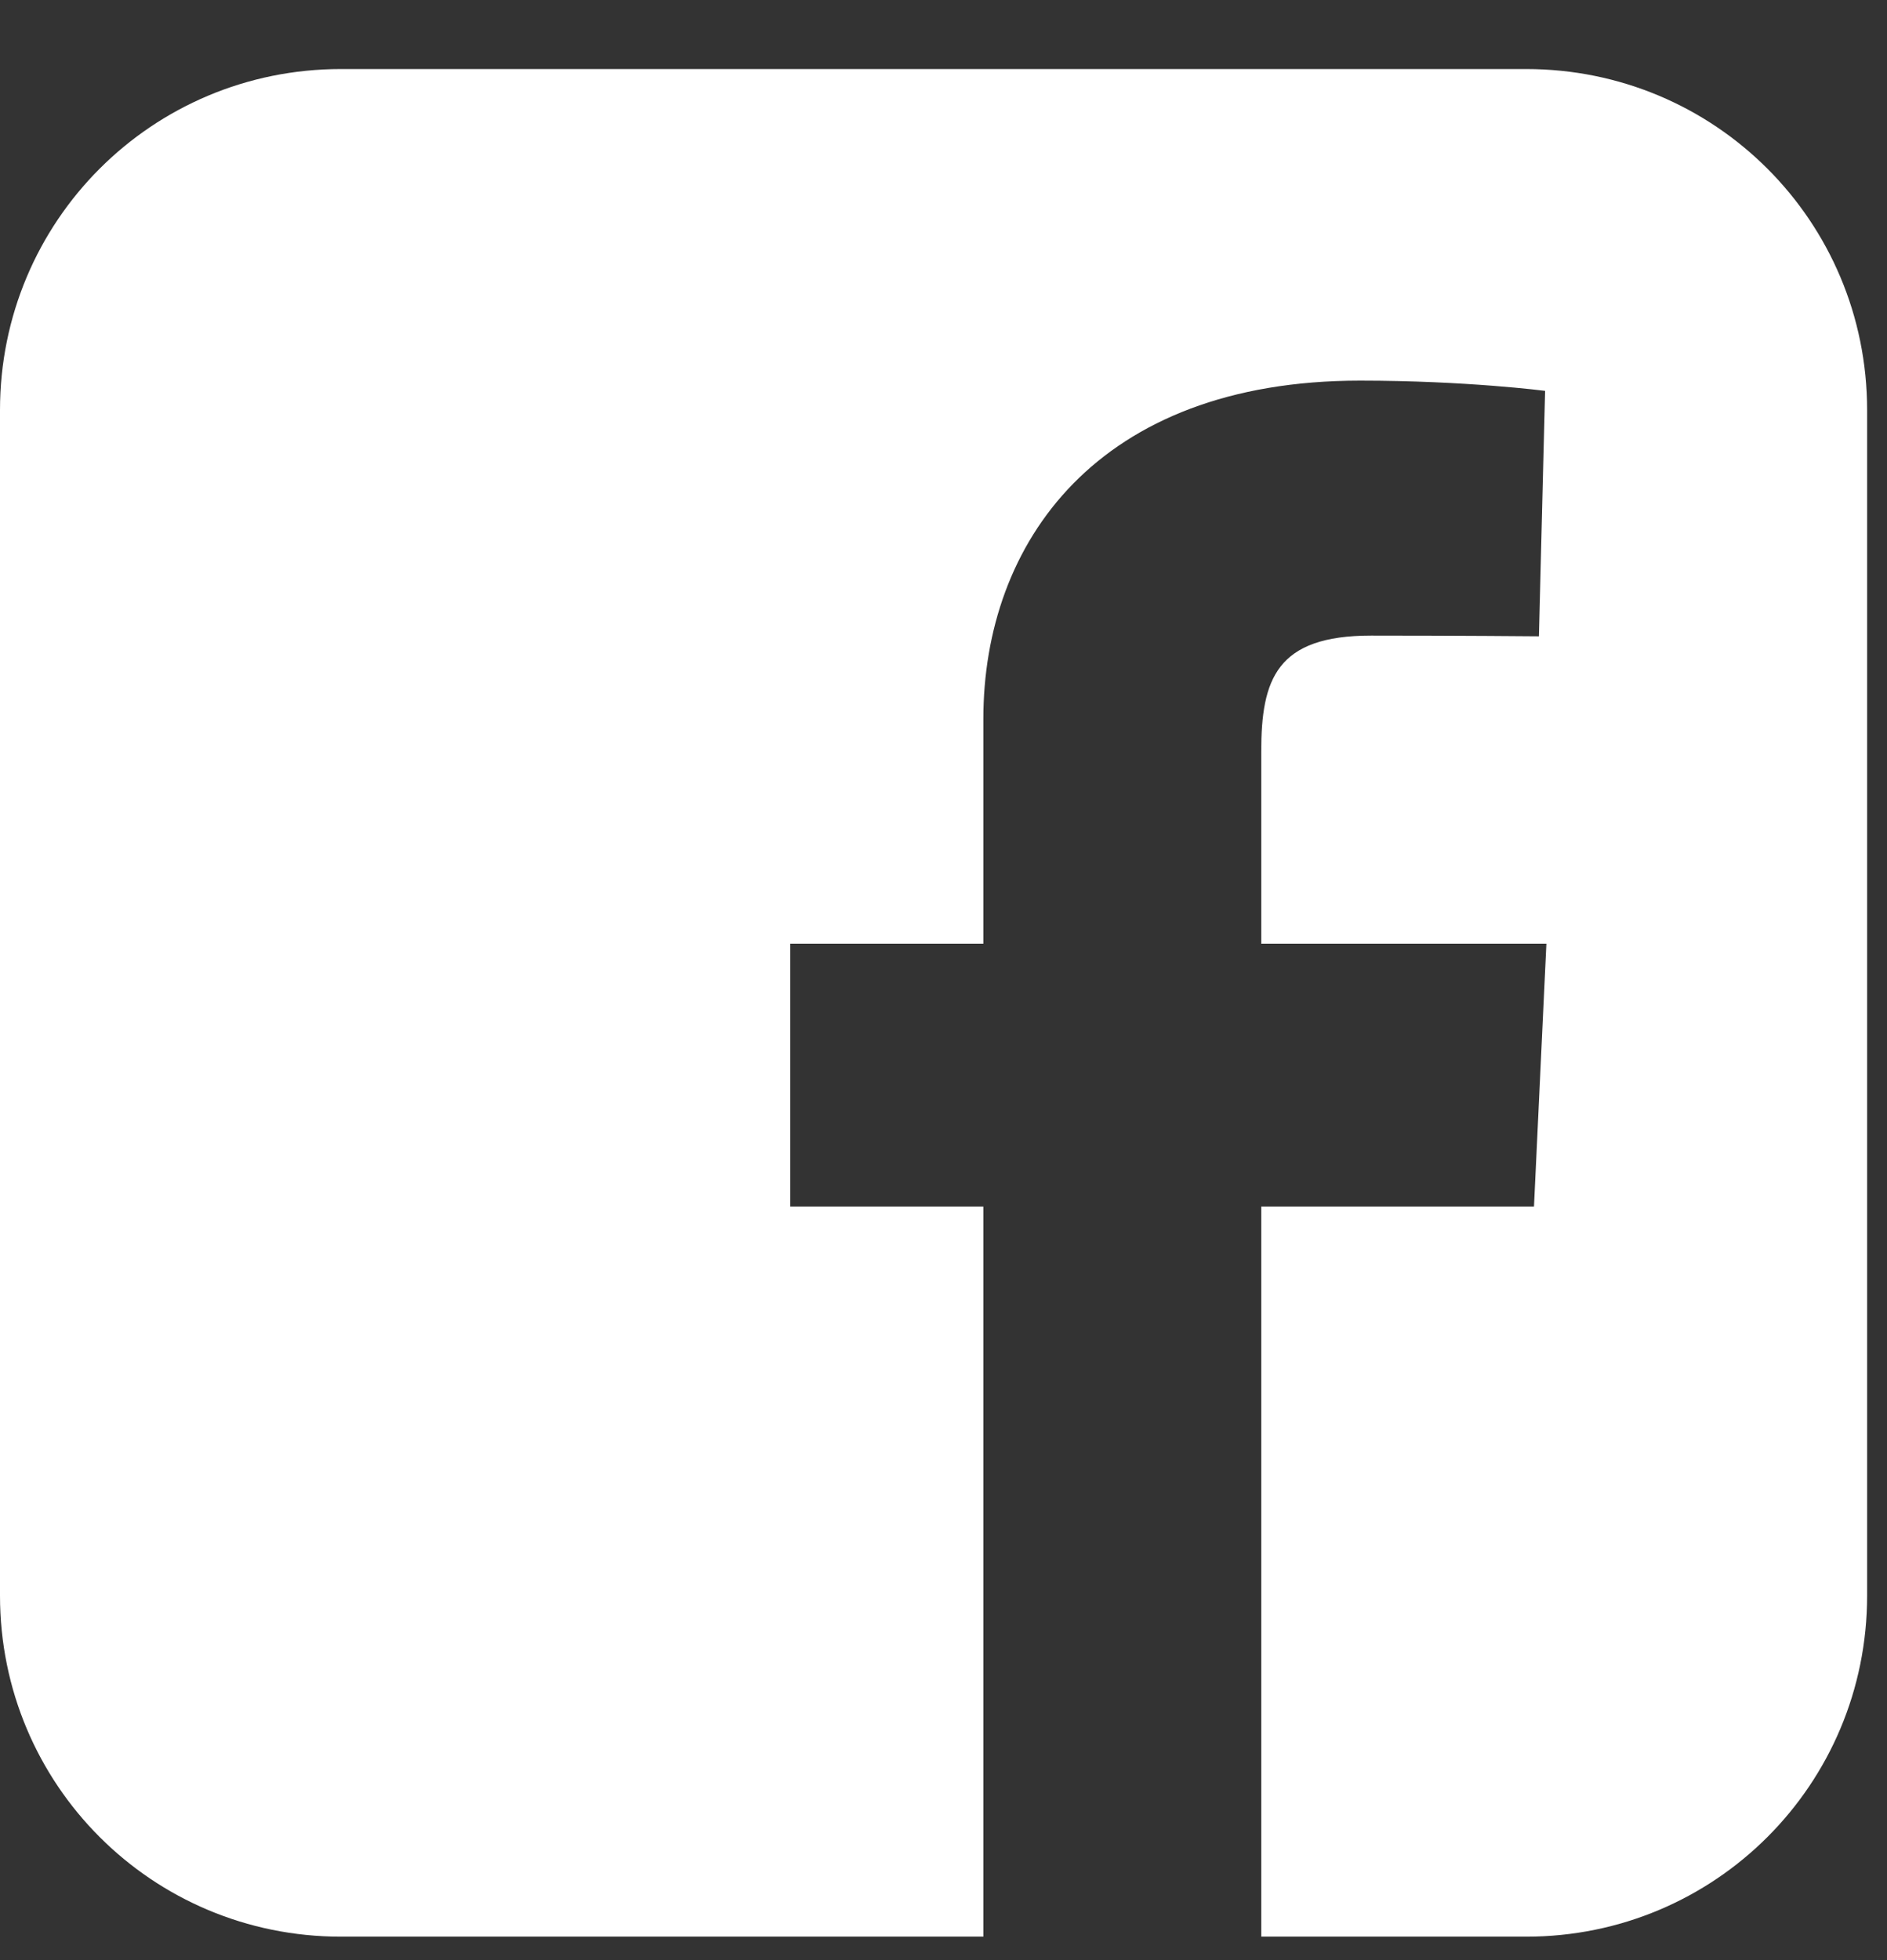 <svg width="26" height="27" viewBox="0 0 26 27" fill="none" xmlns="http://www.w3.org/2000/svg">
<rect x="0" y="0" width="26" height="27" fill="#333333" stroke="none"/>
<path d="M4.697 0.951C2.095 0.951 0 3.046 0 5.649V21.979C0 24.582 2.095 26.677 4.697 26.677H13.549V16.62H10.889V12.999H13.549V9.905C13.549 7.475 15.12 5.243 18.739 5.243C20.205 5.243 21.289 5.384 21.289 5.384L21.204 8.765C21.204 8.765 20.098 8.755 18.892 8.755C17.587 8.755 17.378 9.356 17.378 10.355V12.999H21.307L21.136 16.62H17.378V26.677H21.028C23.63 26.677 25.726 24.582 25.726 21.98V5.649C25.726 3.046 23.63 0.951 21.028 0.951H4.697L4.697 0.951Z" fill="white"/>
</svg>
